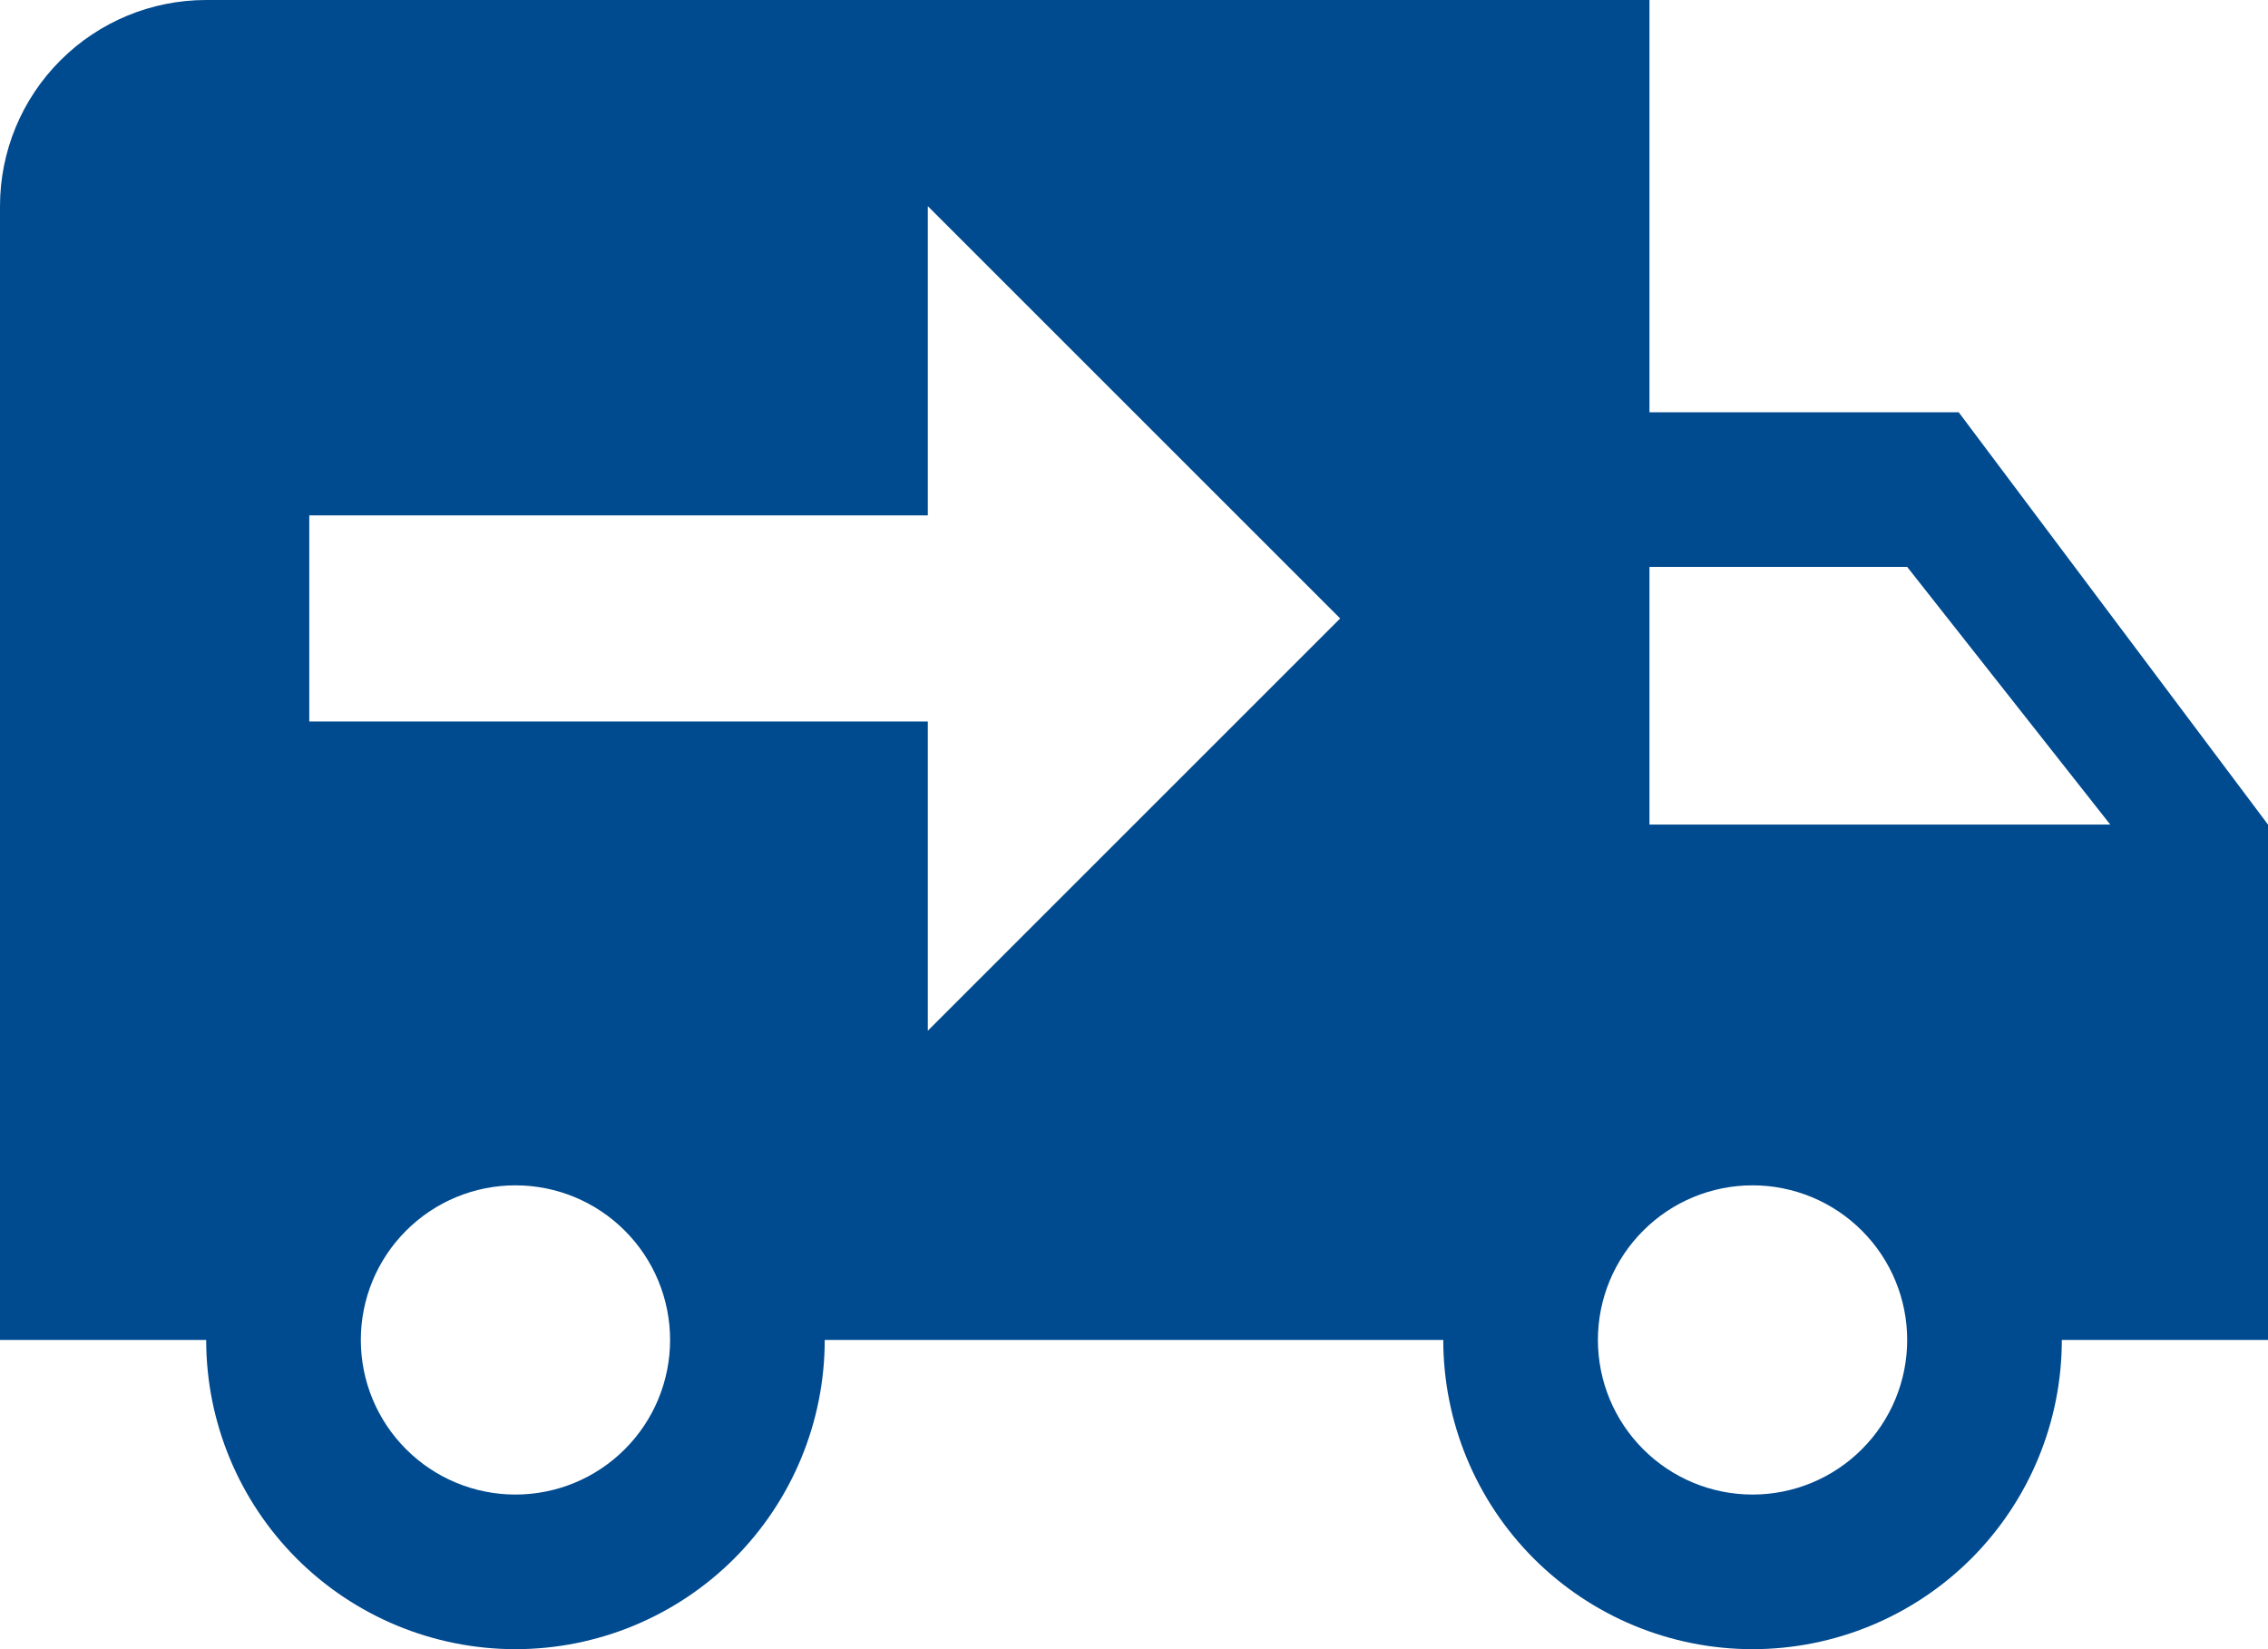 <svg width="44" height="32" viewBox="0 0 44 32" fill="none" xmlns="http://www.w3.org/2000/svg">
<path d="M4 0C2.939 0 1.922 0.421 1.172 1.172C0.421 1.922 0 2.939 0 4V26H4C4 27.591 4.632 29.117 5.757 30.243C6.883 31.368 8.409 32 10 32C11.591 32 13.117 31.368 14.243 30.243C15.368 29.117 16 27.591 16 26H28C28 27.591 28.632 29.117 29.757 30.243C30.883 31.368 32.409 32 34 32C35.591 32 37.117 31.368 38.243 30.243C39.368 29.117 40 27.591 40 26H44V16L38 8H32V0M18 4L26 12L18 20V14H6V10H18M32 11H37L40.94 16H32M10 23C10.796 23 11.559 23.316 12.121 23.879C12.684 24.441 13 25.204 13 26C13 26.796 12.684 27.559 12.121 28.121C11.559 28.684 10.796 29 10 29C9.204 29 8.441 28.684 7.879 28.121C7.316 27.559 7 26.796 7 26C7 25.204 7.316 24.441 7.879 23.879C8.441 23.316 9.204 23 10 23M34 23C34.796 23 35.559 23.316 36.121 23.879C36.684 24.441 37 25.204 37 26C37 26.796 36.684 27.559 36.121 28.121C35.559 28.684 34.796 29 34 29C33.204 29 32.441 28.684 31.879 28.121C31.316 27.559 31 26.796 31 26C31 25.204 31.316 24.441 31.879 23.879C32.441 23.316 33.204 23 34 23Z" fill="#004A8F"/>
</svg>
